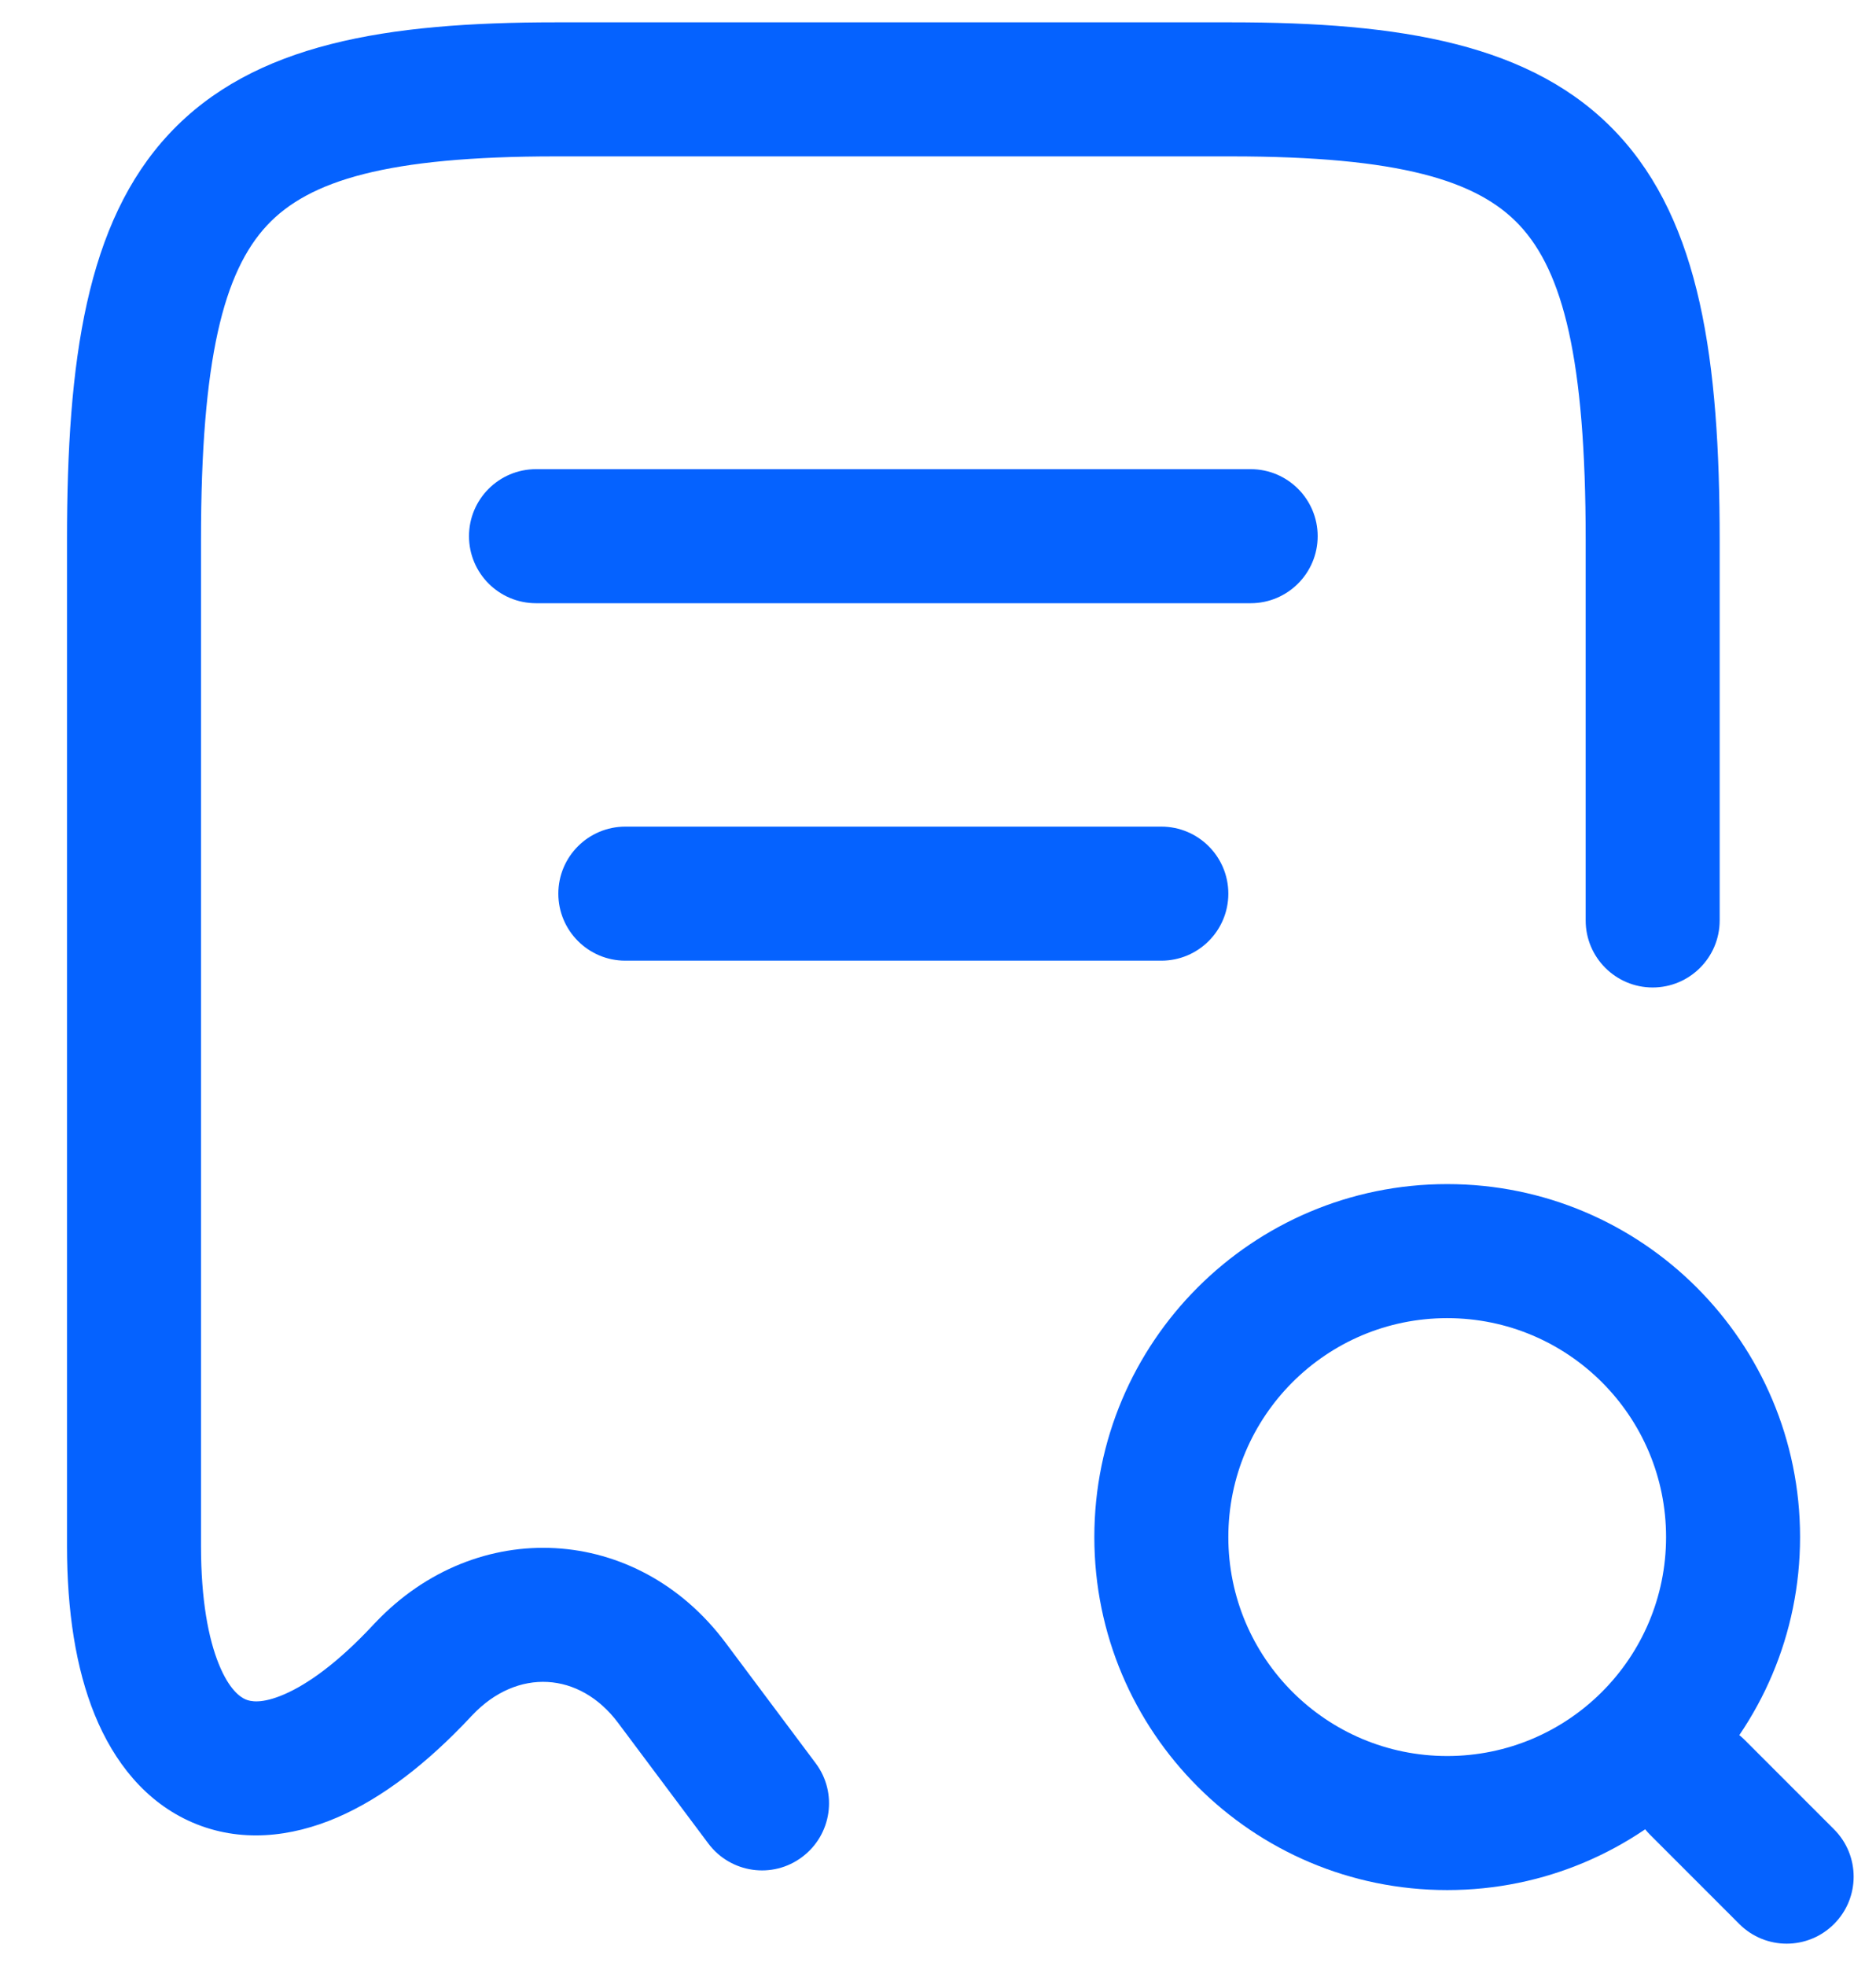 <svg width="21" height="22" viewBox="0 0 21 22" fill="none" xmlns="http://www.w3.org/2000/svg">
<path fill-rule="evenodd" clip-rule="evenodd" d="M1.895 1.496C2.841 0.485 4.329 0.25 6.22 0.25H13.78C15.671 0.25 17.159 0.485 18.105 1.496C19.035 2.49 19.25 4.036 19.25 6.04V10.3C19.25 10.714 18.914 11.05 18.5 11.05C18.086 11.05 17.75 10.714 17.75 10.3V6.04C17.75 4.014 17.495 3.04 17.01 2.521C16.541 2.02 15.668 1.75 13.78 1.75H6.22C4.332 1.75 3.459 2.02 2.99 2.521C2.505 3.04 2.25 4.014 2.25 6.04V17.3C2.25 17.905 2.334 18.338 2.45 18.623C2.565 18.906 2.688 18.99 2.748 19.016C2.802 19.04 2.929 19.069 3.181 18.96C3.441 18.848 3.782 18.608 4.181 18.179C4.187 18.173 4.193 18.166 4.199 18.16L4.202 18.157C5.339 16.96 7.132 17.058 8.121 18.381L9.131 19.731C9.379 20.062 9.311 20.532 8.979 20.78C8.648 21.029 8.178 20.961 7.929 20.629L6.919 19.279L6.919 19.279C6.49 18.705 5.789 18.661 5.286 19.194L5.271 19.209L5.27 19.211C4.787 19.727 4.285 20.117 3.776 20.337C3.256 20.561 2.687 20.623 2.155 20.394C1.628 20.167 1.275 19.714 1.061 19.19C0.848 18.668 0.75 18.025 0.75 17.3V6.04C0.75 4.036 0.965 2.49 1.895 1.496Z" fill="#0562FF"/>
<path fill-rule="evenodd" clip-rule="evenodd" d="M16.2 14.75C14.847 14.75 13.75 15.847 13.75 17.2C13.75 18.553 14.847 19.65 16.2 19.65C17.553 19.65 18.65 18.553 18.65 17.2C18.65 15.847 17.553 14.75 16.2 14.75ZM12.25 17.2C12.25 15.018 14.018 13.25 16.2 13.25C18.381 13.25 20.15 15.018 20.15 17.2C20.15 19.381 18.381 21.15 16.2 21.15C14.018 21.15 12.25 19.381 12.25 17.2Z" fill="#0562FF"/>
<path fill-rule="evenodd" clip-rule="evenodd" d="M18.47 19.47C18.763 19.177 19.237 19.177 19.53 19.47L20.53 20.47C20.823 20.763 20.823 21.237 20.53 21.53C20.237 21.823 19.763 21.823 19.47 21.53L18.47 20.53C18.177 20.237 18.177 19.763 18.47 19.47Z" fill="#0562FF"/>
<path fill-rule="evenodd" clip-rule="evenodd" d="M5.25 6C5.25 5.586 5.586 5.25 6 5.25H14C14.414 5.25 14.75 5.586 14.75 6C14.75 6.414 14.414 6.75 14 6.75H6C5.586 6.75 5.25 6.414 5.25 6Z" fill="#0562FF"/>
<path fill-rule="evenodd" clip-rule="evenodd" d="M6.25 10C6.25 9.586 6.586 9.25 7 9.25H13C13.414 9.25 13.75 9.586 13.75 10C13.75 10.414 13.414 10.75 13 10.75H7C6.586 10.75 6.25 10.414 6.25 10Z" fill="#0562FF"/>
</svg>
